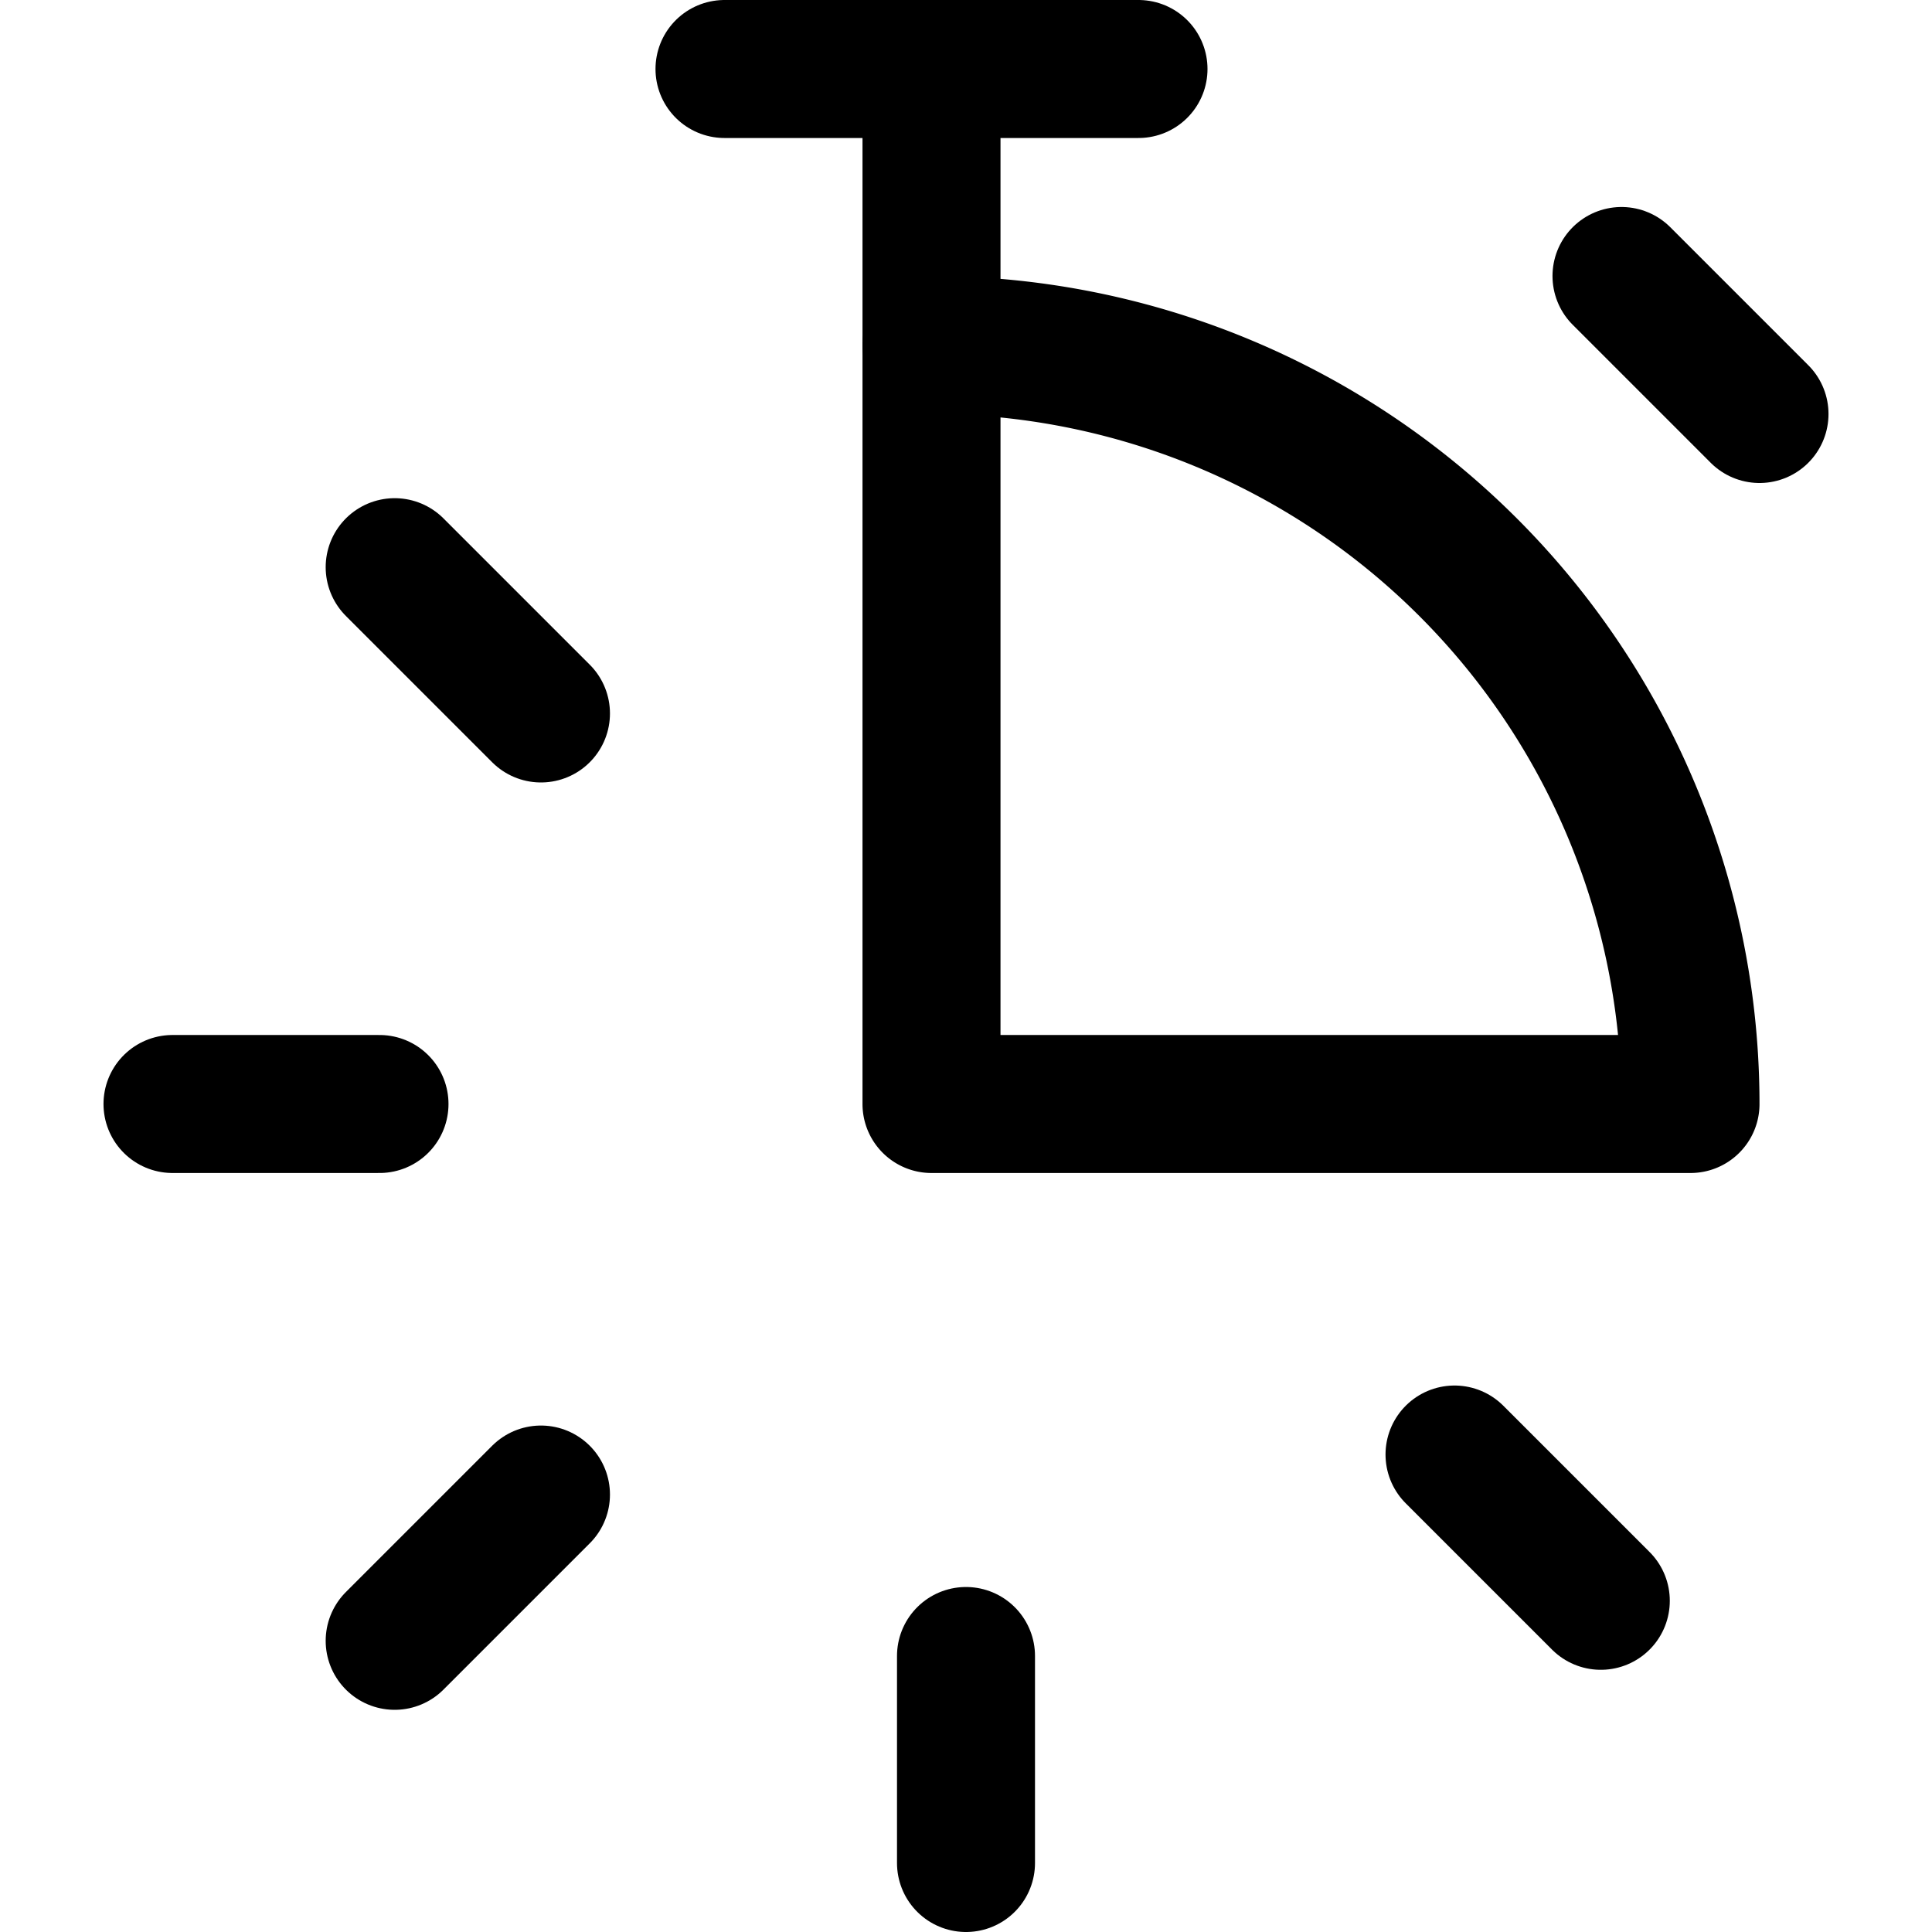 <svg xmlns="http://www.w3.org/2000/svg" viewBox="0 0 14 14">
  
<g transform="matrix(1,0,0,1,0,0)"><g>
    <path d="M6.75,8V2.5A5.5,5.5,0,0,1,12.25,8Z" style="fill: none;stroke: #000000;stroke-linecap: round;stroke-linejoin: round"></path>
    <line x1="5.25" y1="0.5" x2="8.25" y2="0.5" style="fill: none;stroke: #000000;stroke-linecap: round;stroke-linejoin: round"></line>
    <line x1="6.75" y1="0.5" x2="6.75" y2="2.5" style="fill: none;stroke: #000000;stroke-linecap: round;stroke-linejoin: round"></line>
    <line x1="11.75" y1="2" x2="12.75" y2="3" style="fill: none;stroke: #000000;stroke-linecap: round;stroke-linejoin: round"></line>
    <line x1="2.86" y1="4.11" x2="3.92" y2="5.17" style="fill: none;stroke: #000000;stroke-linecap: round;stroke-linejoin: round"></line>
    <line x1="1.25" y1="8" x2="2.75" y2="8" style="fill: none;stroke: #000000;stroke-linecap: round;stroke-linejoin: round"></line>
    <line x1="2.86" y1="11.89" x2="3.92" y2="10.83" style="fill: none;stroke: #000000;stroke-linecap: round;stroke-linejoin: round"></line>
    <line x1="7" y1="12" x2="7" y2="13.5" style="fill: none;stroke: #000000;stroke-linecap: round;stroke-linejoin: round"></line>
    <line x1="10.54" y1="10.54" x2="11.6" y2="11.6" style="fill: none;stroke: #000000;stroke-linecap: round;stroke-linejoin: round"></line>
  </g></g></svg>